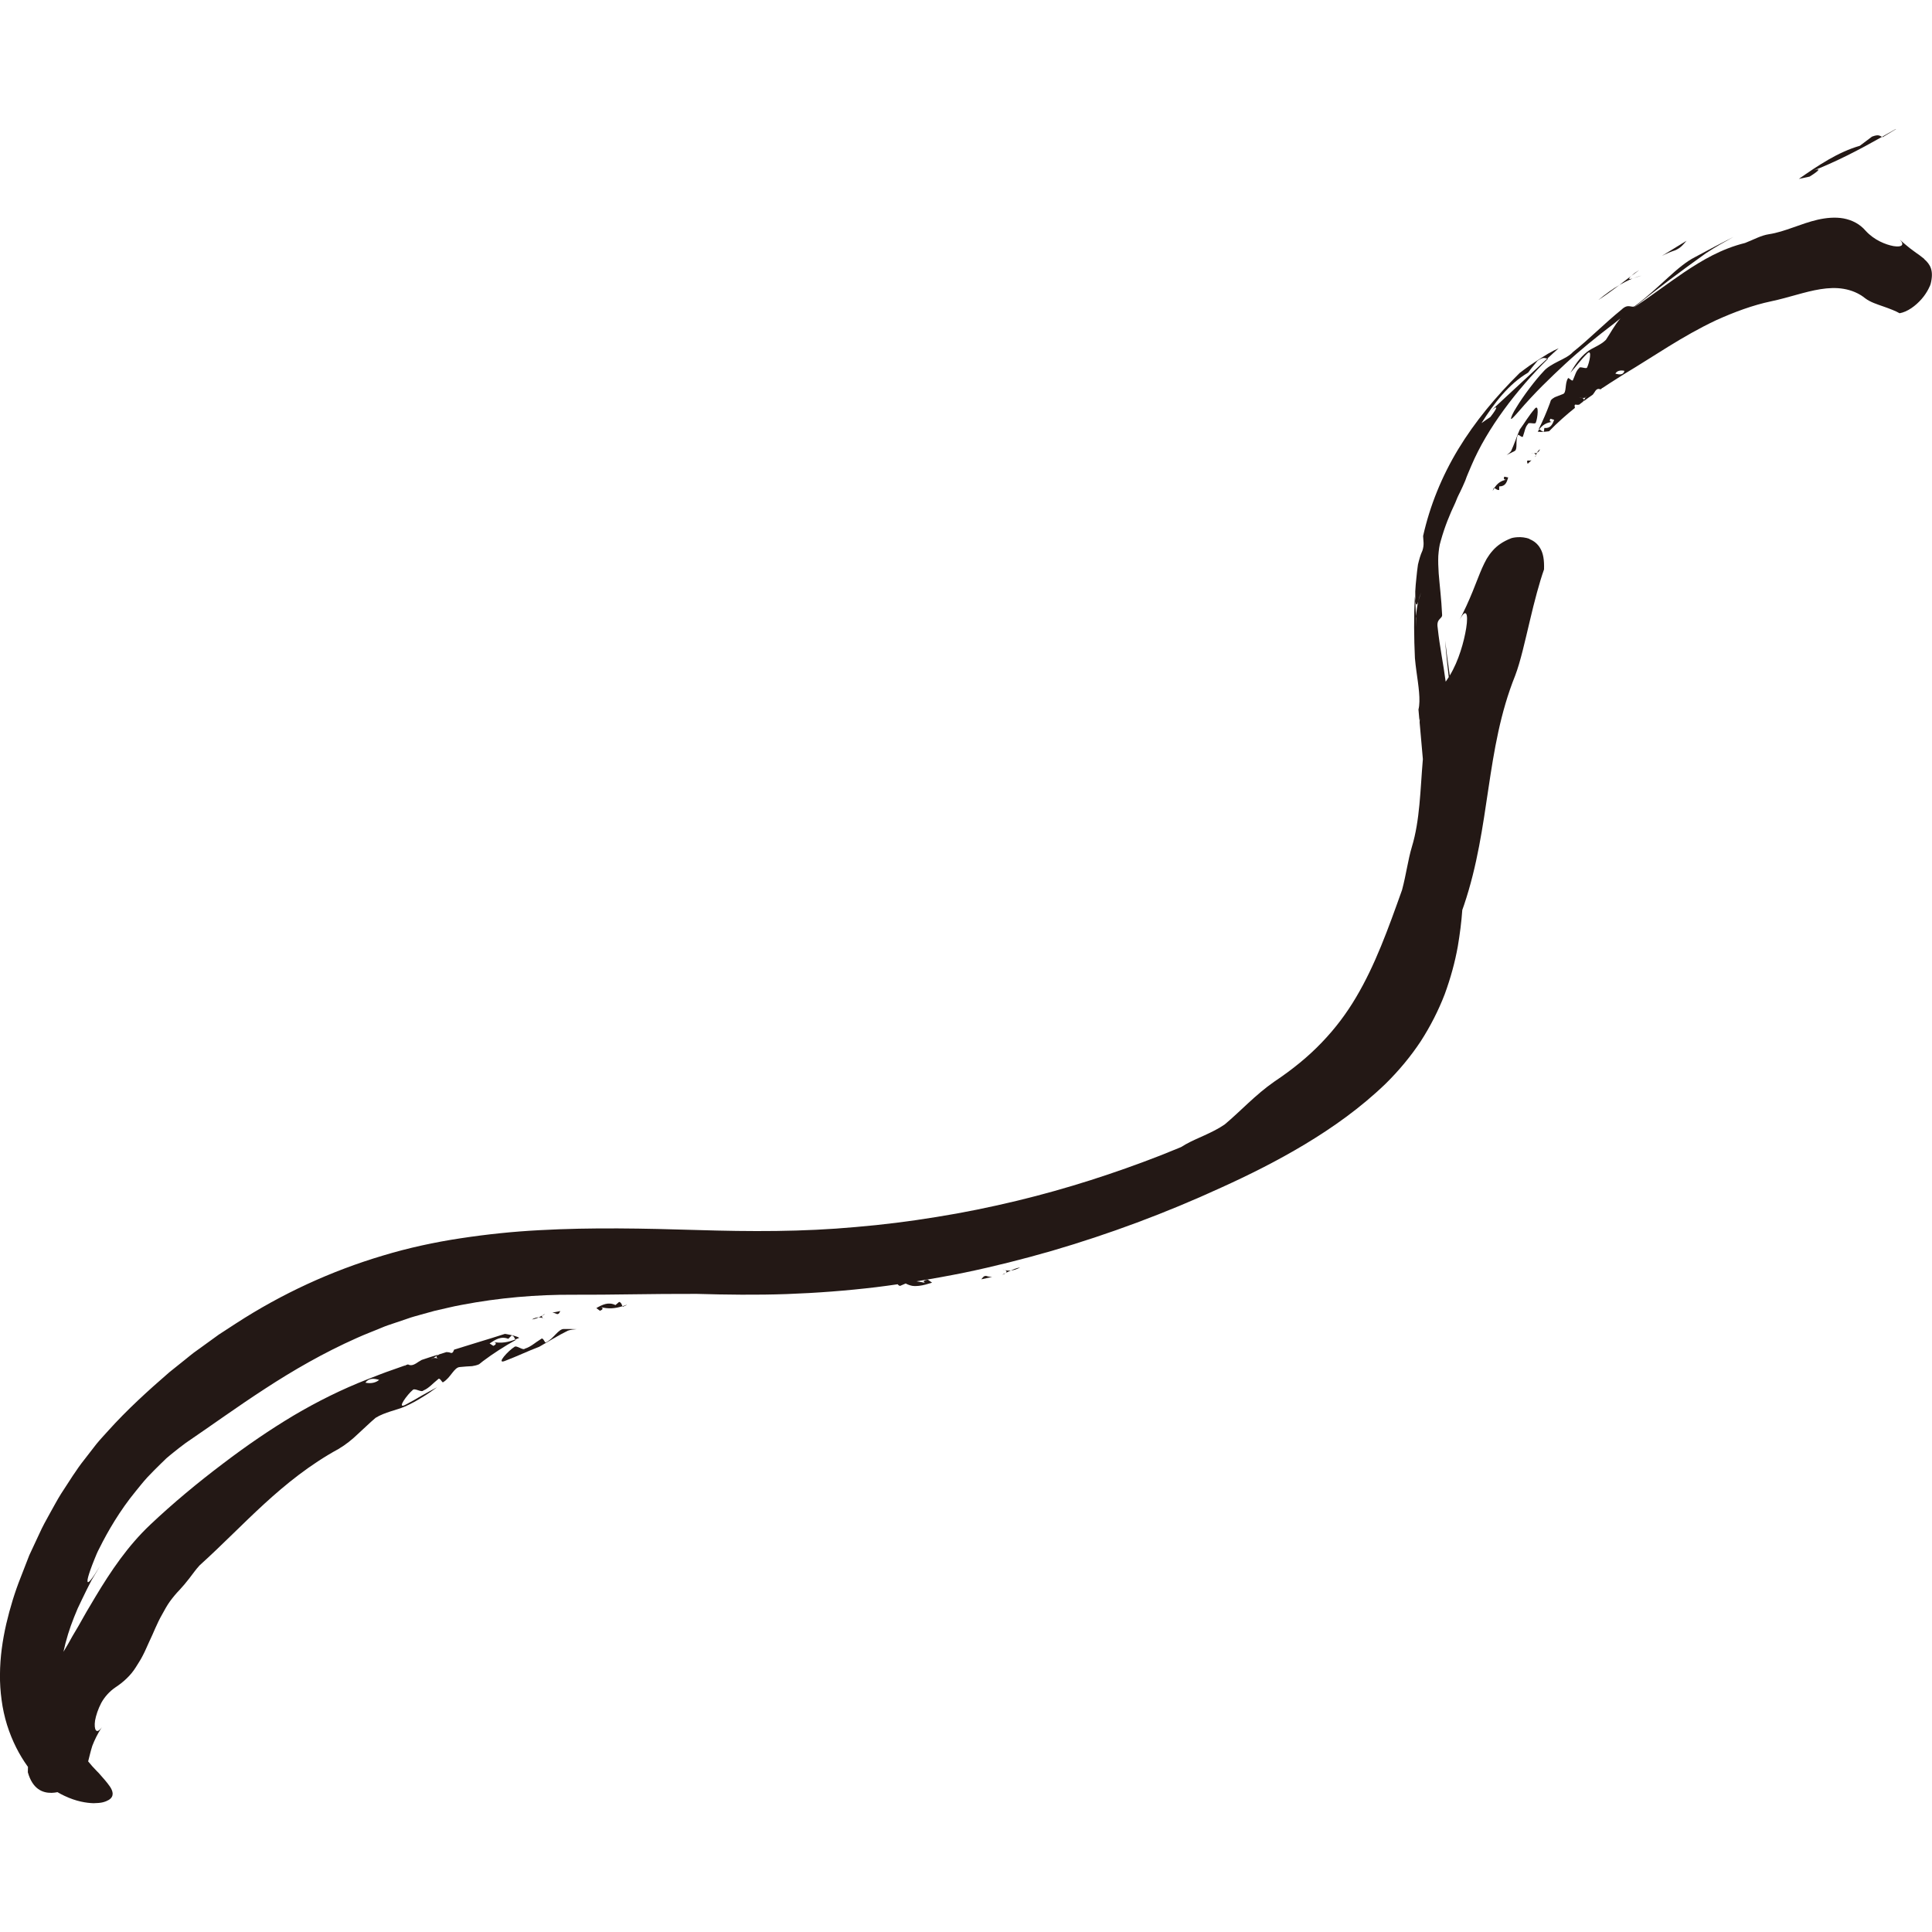 <?xml version="1.0" encoding="UTF-8"?>
<svg id="_レイヤー_1" data-name="レイヤー_1" xmlns="http://www.w3.org/2000/svg" width="500" height="500" viewBox="0 0 500 500">
  <defs>
    <style>
      .cls-1 {
        fill: #231815;
      }
    </style>
  </defs>
  <path class="cls-1" d="M436.47,62.31c-2.11,1.3-4.24,2.61-6.37,3.91,1.13-.57,2.28-1.07,3.52-1.48,1.49-.69,2-1.48,2.85-2.43Z"/>
  <path class="cls-1" d="M423.1,70.61c-.31.26-.61.51-.86.76.66-.49,1.33-.98,1.99-1.47-.38.24-.77.48-1.12.71Z"/>
  <path class="cls-1" d="M413.67,77.62c1.96-1.24,3.71-2.59,5.43-3.85-1.65.93-3.43,2.21-5.43,3.85Z"/>
  <path class="cls-1" d="M422.19,71.4s.02-.02.04-.04c-1.04.79-2.07,1.58-3.14,2.4,1.23-.7,2.37-1.26,3.39-1.68-.81.23-1.29.22-.3-.69Z"/>
  <path class="cls-1" d="M422.49,72.09c.78-.22,1.95-.69,2.38-.79-.72.19-1.52.45-2.38.79Z"/>
  <path class="cls-1" d="M468.5,44.48c6.68-2.6,12.6-5.69,18.57-9.06-.6-.22-.78-.75-2.6-.06-1.04.79-3.15,2.37-3.15,2.37-5.7,1.65-10.78,5.09-15.79,8.57.91-.19,1.84-.39,2.78-.59,2.96-1.82,3.08-2.44.2-1.25Z"/>
  <path class="cls-1" d="M490.71,33.39s-.1.02-.15.03c-1.17.67-2.34,1.34-3.49,1.99.05.03.13.04.2.07,1.16-.7,2.31-1.41,3.44-2.09Z"/>
  <path class="cls-1" d="M25.93,405.21c.26-.43.53-.88.82-1.37-.28.47-.55.92-.82,1.37Z"/>
  <path class="cls-1" d="M395.41,119.18c-.35.08-.17.46-.06.86l.99-.92c-.25.08-.54.11-.93.07Z"/>
  <path class="cls-1" d="M397.44,118.11c.01-.09.02-.18.02-.26-.06.15-.13.29-.2.42.06-.06.12-.11.18-.16Z"/>
  <path class="cls-1" d="M398.56,116.26c-.36.23-.6.55-.78.9.33-.15.61-.43.78-.9Z"/>
  <path class="cls-1" d="M397.77,117.17c-.25.11-.53.16-.83.15.29.08.54.21.52.52h0c.1-.22.19-.45.31-.67Z"/>
  <path class="cls-1" d="M396.94,117.31c-.28-.07-.6-.07-.76-.12.26.07.51.11.76.12Z"/>
  <path class="cls-1" d="M397.23,105.74c-1.69,1.98-2.53,3.53-3.91,5.42-.82,1.83-1.4,3.75-2.25,5.57-.31.44-.74.72-1.16,1.02.64-.31,1.3-.61,1.99-.98,1.02-.38.17-2.79.94-4.2.03-.31,1.26.95,1.31.33.43-1.15.55-2.4,1.29-3.16.06-.62,1.97.21,2.04-.4.45-1.13.9-4.87-.26-3.6Z"/>
  <path class="cls-1" d="M386.74,126.3c.42.25.83.61,1.25.5,0-.31,0-.92,0-.92,1.65.02,1.98-1.14,2.33-2.31-.33-.07-.66-.14-.99-.21-.33.55,0,.93.65.75-1.64.28-2.57,1.11-3.24,2.18Z"/>
  <path class="cls-1" d="M386.33,126.94h.05c.11-.22.24-.44.36-.65l-.13-.08c-.09.24-.19.49-.28.72Z"/>
  <path class="cls-1" d="M498,67.01c-.4-.33-.84-.66-1.31-1.02-.48-.33-1-.69-1.55-1.11-.56-.41-1.16-.85-1.8-1.41-.52-.4-1.07-.91-1.66-1.45.66.67.75,1.18.5,1.45-.31.34-1.11.38-2.14.22-2.05-.38-4.98-1.54-7.18-3.93-1.58-1.85-3.58-2.81-5.74-3.23-2.15-.39-4.48-.17-6.67.32-4.45,1.02-8.52,3.14-12.63,3.76-2.08.31-3.98,1.41-6.2,2.27-6.15,1.53-11.04,4.43-15.83,7.63-4.3,2.9-8.46,6.09-13.02,9.13,6.02-4.8,12.16-9.42,18.74-14.12,2.4-1.59,4.75-2.89,7.11-4.21-3.15,1.61-6.36,3.29-9.9,5.2-4.74,2.4-8.93,7.68-15.47,12.58-.95.89-1.72-.77-3.59,1.03-4.68,3.81-8.25,7.53-12.58,10.98-.84.96-2.33,1.69-3.84,2.44-1.49.76-2.94,1.58-3.76,2.56-2.07,2.16-5.27,6.39-7.02,9.3-.93,1.42-1.4,2.59-1.42,2.91.02.34.52-.15,1.94-1.77,4.22-4.95,8.19-8.72,12.08-12.34,3.91-3.61,7.96-6.89,12.77-10.57.51-.42,1.03-.82,1.54-1.24-1.53,1.74-2.58,3.82-3.76,5.56-1.4,1.43-3.59,2.07-4.86,3.1-1.99,1.59-3.24,3.52-4.34,5.44,1.58-1.73,2.55-3.24,4.43-5.06,1.29-1.17.47,2.51-.08,3.62-.12.62-1.96-.4-2.08.23-.81.69-1.06,1.92-1.59,3.04-.11.62-1.22-.75-1.28-.44-.91,1.34-.3,3.82-1.35,4.11-.74.3-1.41.57-2.08.81-.37.21-.73.44-1.01.79-.1.29-.21.59-.31.9-.79,2.13-1.79,4.45-2.8,6.49.04.03.09.06.13.09.77-1.01,1.77-1.75,3.45-1.89-.67.11-.97-.29-.58-.81.32.1.64.2.96.29-.46,1.14-.9,2.26-2.55,2.1,0,0-.06.61-.1.92-.43.07-.8-.33-1.19-.61-.15.2-.29.41-.42.63.98.23,2.95-.1,2.95-.1,2.19-2.26,4.43-4.22,6.68-6.04-.06-.4-.21-.8.15-.85.37.08.67.07.93.02l1.01-.77c.08-.13.16-.26.24-.4h0c.05-.32-.19-.48-.47-.58-.25-.03-.5-.1-.75-.19.16.06.48.09.75.19.3.04.58.02.84-.07.09-.14.2-.28.31-.41-.07.11-.14.23-.21.35-.04.02-.07.05-.1.07-.11.17-.2.34-.3.52,0,0,0,0,0,0,0,0,0,0,0,0-.02.04-.05.09-.07.13-.02.08-.03.17-.05.26.77-.58,1.54-1.15,2.34-1.69.14-.18.27-.34.37-.5.38-.63.76-1.26,1.63-.87l.43-.29c-.06-.02-.11-.04-.18-.06.09,0,.18,0,.25,0,.59-.41,1.21-.81,1.82-1.2,1.2-.76,2.41-1.54,3.65-2.32,8.1-4.84,15.12-9.85,23.9-14,4.78-2.16,9.58-3.93,14.29-4.92,4.68-.99,8.67-2.49,12.77-3.14,2.04-.32,4.08-.42,6.03-.08,1.97.34,3.91,1.11,5.57,2.46,1.28.97,3.05,1.53,4.71,2.11,1.66.58,3.2,1.18,4.16,1.74,2.02-.35,4.14-1.9,5.68-3.66,1.53-1.73,2.32-3.68,2.36-3.93.88-3.5-.13-5.08-1.68-6.44ZM418.06,96.7c.34-.68,1.24-.98,2.34-.73-.25,1.13-1.28,1.01-2.34.73Z"/>
  <path class="cls-1" d="M491.21,61.61c.16.15.3.28.46.42-.13-.13-.28-.27-.46-.42Z"/>
  <path class="cls-1" d="M253.98,331.08c.93-.2,1.87-.41,2.8-.61-.5,0-1.01-.08-1.56-.26-.65-.05-.87.42-1.25.87Z"/>
  <path class="cls-1" d="M259.86,329.75c.13-.09.26-.19.37-.28-.28.14-.58.28-.86.41.17-.04.34-.09.49-.13Z"/>
  <path class="cls-1" d="M264.01,328c-.87.17-1.66.46-2.4.81.72-.08,1.53-.31,2.4-.81Z"/>
  <path class="cls-1" d="M260.1,328.73c.37.16.59.38.16.72h-.02c.45-.21.9-.44,1.37-.65-.54.06-1.05.03-1.51-.07Z"/>
  <path class="cls-1" d="M260.1,328.73c-.21-.09-.46-.16-.68-.22.22.08.43.17.68.22Z"/>
  <path class="cls-1" d="M259.41,328.51c-.12-.04-.26-.07-.38-.12.08.04.22.08.38.12Z"/>
  <path class="cls-1" d="M395.88,139.49c-2.15-.86-4.54-.32-4.84-.17-2.11.83-3.62,1.9-4.75,3.2-.57.64-1.08,1.34-1.53,2.09-.43.76-.82,1.57-1.21,2.44-1.53,3.5-2.89,7.89-6.17,14.04,2.08-4.23,2.68-2.32,2.07,1.48-.55,3.43-1.93,8.45-4.25,12.25-.44-3.07-.86-6.06-1.19-9.01.24,3.33.56,6.4.92,9.42-.18.28-.35.57-.54.83-.09.11-.16.23-.25.35-.6-4.6-1.54-8.96-2.07-13.95-.42-2.51,1.33-2.23,1.14-3.47-.18-3.94-.63-7.43-.88-10.61-.1-1.58-.16-3.08-.1-4.49.11-1.4.25-2.73.64-3.92,1.02-3.68,2.32-6.84,3.74-9.82l.59-1.44c.21-.48.46-.94.69-1.41.46-.95.9-1.92,1.33-2.94.44-1.31,1.06-2.6,1.6-3.93,4.05-9.53,11.61-19.47,19.83-27.61-.07,0-.15-.01-.22-.01-4.97,4.6-9.8,9.08-14.98,13.89,2.26-2.1,2.38-1.48.25,1.23-.79.49-1.53,1.05-2.29,1.57,3.24-5.11,6.99-10.07,12.07-13.07,0,0,.4-.52.89-1.18.52-.63,1.14-1.39,1.55-1.89,1.6-1.1,1.9-.63,2.51-.54.94-.92,1.97-1.78,2.95-2.69-.68.28-1.67.79-2.77,1.42-1.07.65-2.25,1.41-3.35,2.13-1.11.71-2.1,1.43-2.81,1.97-.72.54-1.17.88-1.17.88-6.16,6.09-11.58,12.62-15.87,19.69-4.28,7.07-7.36,14.68-9.11,22.5.04,1.27.34,2.19-.17,3.77-.55,1.17-.86,2.4-1.16,3.62-.18,1.16-.29,2.32-.41,3.48-.13,1.16-.23,2.32-.29,3.48,0,.81.01,1.63.02,2.46,0,.01,0,.05,0,.07.18,1.31.46.93.73.13.21-.89.49-1.7.75-2.39-.17.44-.48,1.61-.75,2.39-.24,1.09-.44,2.3-.56,3.73.06.93.1,1.89.14,2.86-.05-.76-.11-1.53-.16-2.31,0-.18.01-.38.02-.55-.05-1.07-.1-2.11-.14-3.14h0s0,0,0,0c-.01-.26-.02-.52-.04-.78-.05-.37-.07-.75-.11-1.14-.29,5.33-.23,10.63.01,15.92.11,1.21.25,2.37.38,3.31.52,3.8,1.15,7.56.54,10,.08.93.16,1.88.25,2.82.03-.18.07-.38.1-.56,0,.42-.03.78-.05,1.07.28,3.15.56,6.33.84,9.5,0,.09-.02.17-.02.26-.65,7.6-.73,15.55-2.82,22.43-1.03,3.44-1.47,7.16-2.55,11.18-3.63,10.18-6.94,19.4-11.88,27.74-2.47,4.18-5.35,8.04-8.86,11.69-3.49,3.67-7.65,7.05-12.33,10.17-4.89,3.4-8.67,7.6-12.82,11.07-3.2,2.22-7.29,3.55-10.07,5.13-.43.25-.85.5-1.26.75-1.74.72-3.49,1.43-5.25,2.13-11.85,4.61-24.18,8.61-37.1,11.73-7,1.69-13.98,3.11-20.95,4.22-6.96,1.14-13.91,2.01-20.81,2.59-13.82,1.27-27.42,1.2-41.12.78-13.64-.41-27.18-.71-40.76.04-6.79.35-13.59,1.06-20.37,2.09-6.78,1.02-13.54,2.48-20.19,4.49-13.34,3.97-26.11,9.84-37.97,17.53-1.48.96-2.97,1.93-4.46,2.9-1.44,1.04-2.88,2.09-4.32,3.13l-2.18,1.57c-.71.54-1.4,1.12-2.1,1.68-1.4,1.12-2.81,2.25-4.22,3.38-5.46,4.73-10.91,9.66-15.9,15.22-.96,1.07-2,2.17-3,3.39-.97,1.25-1.98,2.55-3.02,3.9-2.14,2.66-4.03,5.79-6.12,8.97-1.01,1.61-1.91,3.34-2.88,5.05-.96,1.72-1.93,3.47-2.75,5.31-.85,1.83-1.71,3.68-2.58,5.53-.74,1.91-1.49,3.83-2.23,5.74-1.51,3.79-2.74,7.83-3.73,12.04-.96,4.21-1.6,8.61-1.62,13.06-.03,2.21.12,4.44.42,6.62.13,1.09.34,2.16.56,3.22.24,1.07.52,2.2.85,3.23,1.32,4.18,3.18,7.76,5.32,10.73.03.04.06.07.09.1-.02.5-.03.98-.03,1.42,1.24,4.38,3.83,5.36,6.14,5.32.53-.01,1.05-.08,1.53-.18.62.36,1.22.69,1.82.96,3.02,1.44,5.65,1.85,7.54,1.9.97-.02,1.75-.08,2.4-.24.65-.17,1.15-.39,1.53-.62.75-.47,1-1.04.99-1.63-.04-1.2-1.12-2.41-2.03-3.52-.94-1.07-1.76-2.04-2.02-2.25-.85-.85-1.6-1.71-2.29-2.56.33-1.2.59-2.53,1.08-4.04.56-1.45,1.33-3.07,2.47-4.83-1.39,2.02-2.12.74-1.76-1.72.24-1.31.77-2.95,1.59-4.52.85-1.56,2.15-3.01,3.62-4.01,2.18-1.44,4-3.13,5.28-5.16.62-1.02,1.33-2.04,1.88-3.16.59-1.1,1.05-2.28,1.6-3.44,1.13-2.32,2.04-4.83,3.37-7.13.64-1.16,1.26-2.32,2.02-3.38.77-1.05,1.6-2.06,2.49-2.97.87-.93,1.7-1.93,2.54-3.01.84-1.07,1.64-2.26,2.67-3.37,5.87-5.3,11.04-10.69,16.7-15.88,5.61-5.14,11.84-10.19,19.23-14.23,1.92-1.13,3.57-2.48,5.09-3.94,1.55-1.4,3-2.84,4.51-4.12,2.4-1.49,5.47-2,7.55-2.91,1.64-.72,3.11-1.53,4.47-2.39,1.39-.82,2.67-1.71,3.91-2.62-1.49.77-2.75,1.48-4.06,2.21-1.29.76-2.62,1.54-4.26,2.39-2.22,1.08.65-2.75,1.99-3.87.5-.65,2.27.72,2.77.11,1.42-.57,2.43-1.82,3.79-2.9.52-.63,1.07,1.05,1.33.75,1.96-1.14,2.82-3.87,4.35-3.92,1.12-.13,2.16-.17,3.15-.23.61-.1,1.21-.22,1.8-.49.33-.27.68-.54,1.03-.82,2.52-1.89,5.54-3.85,8.44-5.45-.03-.04-.06-.09-.09-.14-1.77.68-3.57,1.07-5.77.64.93.12.97.62.08,1.01-.32-.21-.65-.42-.97-.62,1.47-.97,2.94-1.97,4.84-1.2,0,0,.58-.58.87-.87.58.09.71.63.95,1.05.35-.13.69-.28,1.03-.44-1-.63-3.72-1.02-3.72-1.02-2.29.74-4.52,1.43-6.71,2.09-2.19.68-4.33,1.34-6.44,1.99-.2.44-.29.9-.79.86-.43-.17-.82-.23-1.19-.23-.62.19-1.24.39-1.85.58-.19.12-.39.24-.59.36h-.01c-.27.33-.07.54.23.71.2.06.39.16.58.25-.18-.07-.4-.15-.58-.25-.36-.1-.75-.15-1.15-.11-.22.13-.45.26-.69.37.18-.11.36-.23.54-.35.05,0,.1-.02.15-.03.26-.15.5-.32.74-.48,0,0,0,0,0,0,0,0,0,0,0,0,.06-.04.13-.08.19-.12.08-.08.16-.17.24-.26-1.42.42-2.81.9-4.21,1.36-.3.17-.58.32-.81.48-.9.61-1.8,1.22-2.74.68-.25.09-.5.18-.75.26.07.03.13.05.2.09-.13,0-.24-.02-.34-.04-1.05.37-2.11.75-3.17,1.12-2.08.7-4.14,1.54-6.26,2.36-6.82,2.65-13.15,5.82-19.3,9.45-6.13,3.67-12.1,7.75-18.25,12.43-6.67,5.04-12.91,10.23-18.78,15.77-5.87,5.54-10.21,12-14.21,18.65-.96,1.69-2.02,3.33-2.97,5.05-.95,1.72-1.93,3.43-2.98,5.15-.74,1.36-1.52,2.73-2.35,4.09.31-1.47.7-2.98,1.19-4.57.43-1.41.95-2.86,1.55-4.37.29-.75.62-1.52.95-2.3.37-.77.74-1.55,1.12-2.35.78-1.59,1.55-3.24,2.45-4.92.72-1.2,1.46-2.44,2.22-3.71-2.24,3.68-3.21,4.76-3.26,3.93-.04-.47.26-1.5.78-2.99.26-.74.59-1.6.97-2.54.38-.94.79-1.99,1.37-3.06,2.15-4.33,5.3-9.73,9.33-14.64,1.01-1.23,1.98-2.48,3.05-3.64,1.09-1.15,2.19-2.27,3.29-3.34.55-.53,1.09-1.06,1.63-1.58.57-.5,1.15-.96,1.71-1.42,1.13-.92,2.25-1.78,3.32-2.57,6.44-4.37,13.13-9.23,20.44-13.98,7.29-4.76,15.23-9.35,23.78-13.15,2.13-.97,4.33-1.78,6.51-2.7,1.08-.48,2.22-.81,3.33-1.2l3.37-1.14c1.11-.41,2.28-.7,3.43-1.03l3.47-.96c2.37-.51,4.69-1.14,7.09-1.56,9.55-1.83,19.37-2.68,28.98-2.62,9.61.05,19.94-.26,31.83-.22,7.7.22,15.43.32,23.23.05,7.79-.28,15.55-.87,23.23-1.79,1.85-.23,3.7-.48,5.55-.75.11.18.28.33.59.43.49-.21,1.47-.63,1.47-.63.56.3,1.13.5,1.7.61.57.08,1.14.07,1.72,0,1.15-.13,2.28-.47,3.41-.82-.37-.26-.74-.52-1.11-.79-1.3.21-1.41.72-.2,1-.94-.28-1.84-.45-2.72-.56,4.17-.67,8.32-1.42,12.46-2.26,7.56-1.57,15.04-3.46,22.48-5.6,14.86-4.34,29.49-9.77,43.9-16.39,7.2-3.26,14.5-6.9,21.71-11.23,7.19-4.33,14.34-9.38,20.9-15.7,3.43-3.39,6.48-7.06,9.05-10.95,2.53-3.93,4.61-8.04,6.2-12.17,1.52-4.16,2.66-8.3,3.39-12.39.54-3.2.94-6.34,1.16-9.42.15-.42.3-.83.44-1.25,6.93-20.52,5.52-40.18,13.24-59.39,1.4-3.67,2.55-8.97,3.78-14.1,1.2-5.14,2.52-10.1,3.69-13.38.09-2.46-.21-4.15-.94-5.41-.7-1.25-1.72-2.01-2.8-2.43ZM98.12,357.11c-.82.74-2.19,1.03-3.56.72.92-1.26,2.28-1.1,3.56-.72Z"/>
  <path class="cls-1" d="M145.01,339.3c-.68.14-1.37.27-2.05.41.37.04.76.15,1.18.36.49.09.63-.35.87-.77Z"/>
  <path class="cls-1" d="M140.7,340.18c-.1.08-.19.16-.27.24.21-.11.42-.22.63-.31-.12.03-.25.05-.36.08Z"/>
  <path class="cls-1" d="M139.43,340.93c-.54,0-1.13.16-1.77.54.65-.07,1.23-.28,1.77-.54Z"/>
  <path class="cls-1" d="M140.43,340.42c-.33.17-.65.35-1,.51.41,0,.79.08,1.14.22-.28-.2-.46-.43-.15-.72,0,0,0,0,.01,0Z"/>
  <path class="cls-1" d="M140.57,341.15c.16.11.36.21.53.29-.17-.1-.34-.21-.53-.29Z"/>
  <path class="cls-1" d="M141.1,341.44c.09.06.2.09.29.16-.06-.05-.17-.1-.29-.16Z"/>
  <path class="cls-1" d="M141.28,347.41c-.3.28-.67-1.45-1.26-.88-1.49.9-2.65,2.04-4.15,2.49-.57.58-2.19-1-2.77-.42-1.49.91-4.83,4.49-2.48,3.63,3.51-1.35,5.74-2.47,8.92-3.68,2.47-1.39,4.83-2.9,7.44-4.18.75-.27,1.51-.31,2.26-.38-1.01-.04-2.05-.06-3.19-.05-1.54-.13-2.7,2.5-4.78,3.48Z"/>
  <path class="cls-1" d="M160.22,336.94c-.31.27-.94.81-.94.81-1.84-.9-3.41-.09-4.95.78.3.23.61.46.92.69.92-.31.93-.82,0-1.01,2.16.63,4.01.42,5.84-.16-.21-.45-.3-.99-.88-1.12Z"/>
  <path class="cls-1" d="M161.1,338.06s.05.09.07.14c.35-.16.7-.32,1.04-.48l-.05-.03c-.35.13-.71.26-1.06.37Z"/>
  <path class="cls-1" d="M26.37,446.91c.11-.16.22-.33.34-.53-.12.18-.22.35-.34.53Z"/>
</svg>
